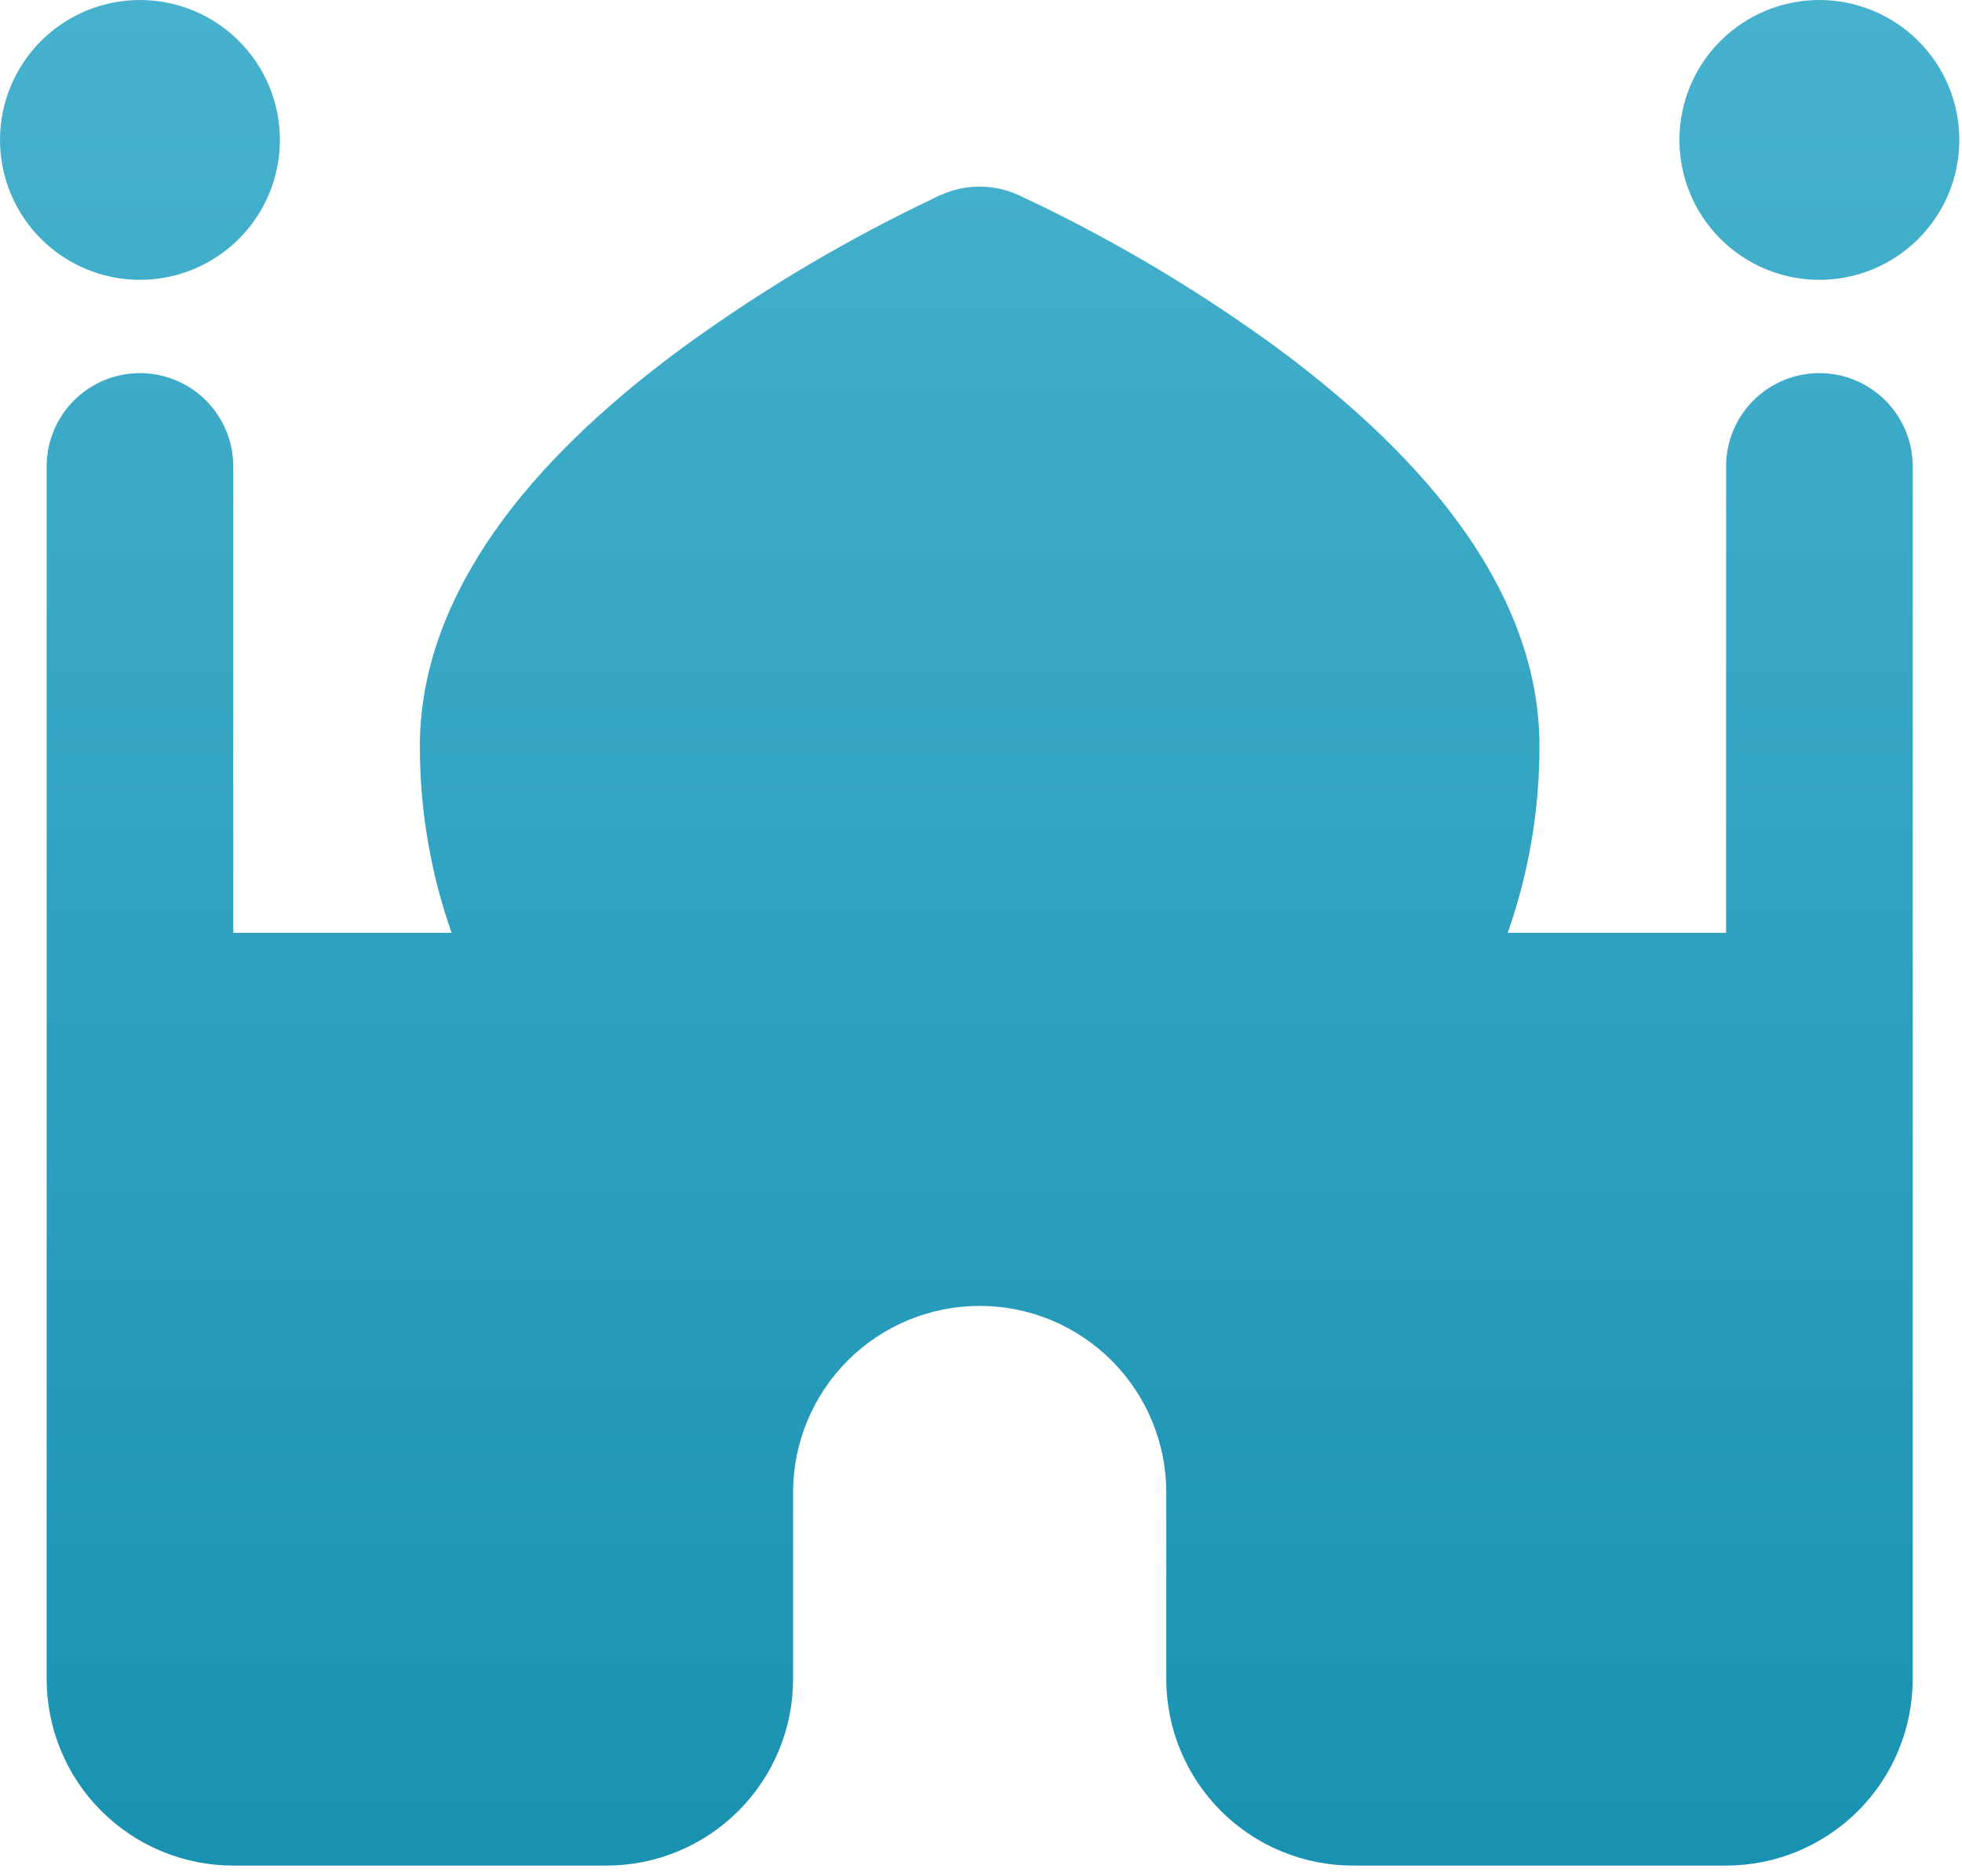 <svg width="92" height="88" viewBox="0 0 92 88" fill="none" xmlns="http://www.w3.org/2000/svg">
<path d="M13.125 6.562C13.125 8.303 12.434 9.972 11.203 11.203C9.972 12.434 8.303 13.125 6.562 13.125C4.822 13.125 3.153 12.434 1.922 11.203C0.691 9.972 0 8.303 0 6.562C0 4.822 0.691 3.153 1.922 1.922C3.153 0.691 4.822 0 6.562 0C8.303 0 9.972 0.691 11.203 1.922C12.434 3.153 13.125 4.822 13.125 6.562ZM85.312 13.125C86.174 13.125 87.028 12.955 87.824 12.626C88.62 12.296 89.344 11.812 89.953 11.203C90.562 10.594 91.046 9.87 91.376 9.074C91.705 8.278 91.875 7.424 91.875 6.562C91.875 5.701 91.705 4.847 91.376 4.051C91.046 3.255 90.562 2.531 89.953 1.922C89.344 1.313 88.62 0.829 87.824 0.5C87.028 0.17 86.174 -1.28418e-08 85.312 0C83.572 2.59352e-08 81.903 0.691 80.672 1.922C79.441 3.153 78.75 4.822 78.75 6.562C78.75 8.303 79.441 9.972 80.672 11.203C81.903 12.434 83.572 13.125 85.312 13.125ZM6.562 17.5C7.723 17.5 8.836 17.961 9.656 18.781C10.477 19.602 10.938 20.715 10.938 21.875V43.75H21.175C20.212 41.011 19.688 38.062 19.688 35C19.688 30.634 21.656 26.828 24.036 23.782C26.434 20.72 29.523 18.095 32.436 15.995C36.027 13.417 39.843 11.168 43.837 9.275L44.047 9.17L44.109 9.144H44.126L44.144 9.135C44.707 8.883 45.316 8.752 45.933 8.752C46.55 8.752 47.16 8.883 47.722 9.135L47.749 9.144L47.81 9.17L48.02 9.275L48.781 9.634C52.503 11.447 56.066 13.573 59.43 15.986C62.344 18.095 65.433 20.729 67.83 23.782C70.219 26.828 72.188 30.634 72.188 35C72.188 38.062 71.662 41.011 70.7 43.75H80.938V21.875C80.938 20.715 81.398 19.602 82.219 18.781C83.039 17.961 84.152 17.5 85.312 17.5C86.473 17.5 87.586 17.961 88.406 18.781C89.227 19.602 89.688 20.715 89.688 21.875V78.75C89.688 81.071 88.766 83.296 87.125 84.937C85.484 86.578 83.258 87.5 80.938 87.5H63.438C61.117 87.5 58.891 86.578 57.25 84.937C55.609 83.296 54.688 81.071 54.688 78.75V70C54.688 67.679 53.766 65.454 52.125 63.813C50.484 62.172 48.258 61.25 45.938 61.25C43.617 61.25 41.391 62.172 39.75 63.813C38.109 65.454 37.188 67.679 37.188 70V78.75C37.188 81.071 36.266 83.296 34.625 84.937C32.984 86.578 30.758 87.5 28.438 87.5H10.938C8.617 87.5 6.391 86.578 4.75 84.937C3.109 83.296 2.188 81.071 2.188 78.75V21.875C2.188 20.715 2.648 19.602 3.469 18.781C4.289 17.961 5.402 17.5 6.562 17.5Z" fill="url(#paint0_linear_155_1154)"/>
<defs>
<linearGradient id="paint0_linear_155_1154" x1="45.938" y1="0" x2="45.938" y2="87.5" gradientUnits="userSpaceOnUse">
<stop stop-color="#47B2CE"/>
<stop offset="1" stop-color="#1992B1"/>
</linearGradient>
</defs>
</svg>

